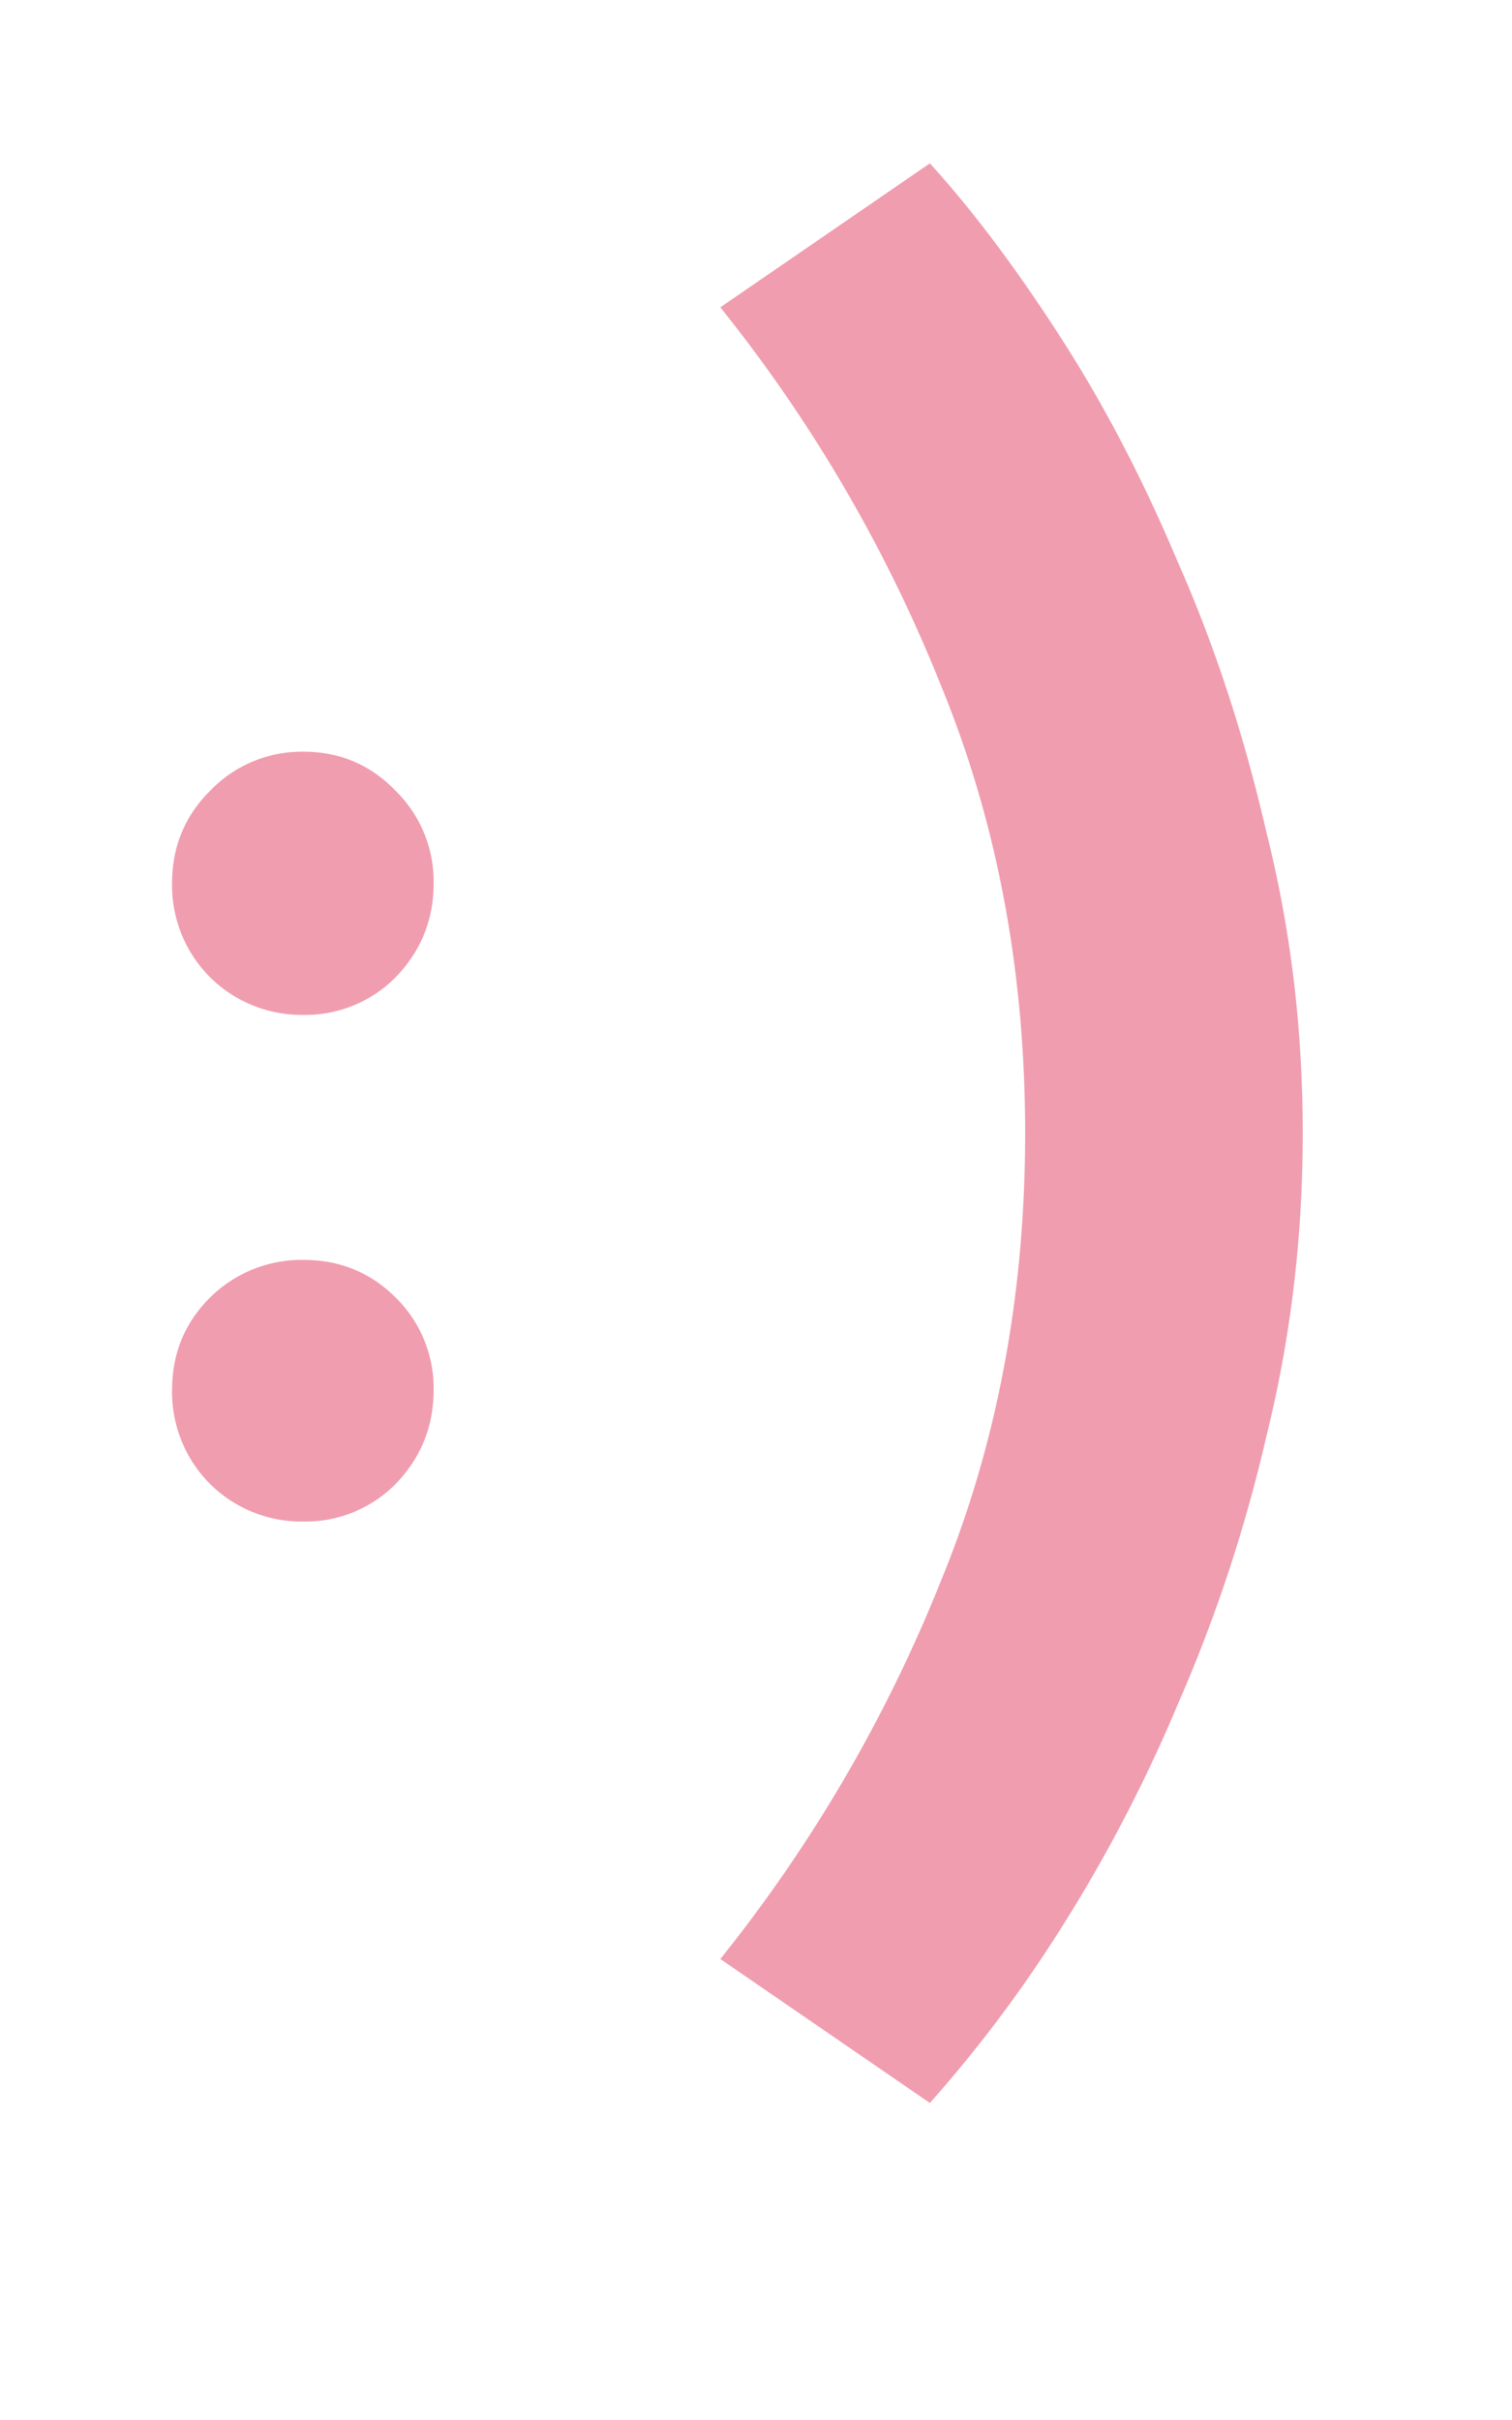 <?xml version="1.0" encoding="UTF-8"?>
<svg data-bbox="0.569 0.54 3.739 6.412" xmlns="http://www.w3.org/2000/svg" viewBox="0 0 5 8" height="8" width="5" data-type="color">
    <g>
        <path fill="#F09DAF" d="M1.004 5.03a.43.43 0 0 1-.31-.125.43.43 0 0 1-.125-.31q0-.18.125-.305a.43.43 0 0 1 .31-.125q.18 0 .305.125a.42.42 0 0 1 .125.305q0 .18-.125.31a.42.42 0 0 1-.305.125m0-1.675a.43.43 0 0 1-.31-.125.43.43 0 0 1-.125-.31q0-.18.125-.305a.42.42 0 0 1 .31-.13q.18 0 .305.13a.42.42 0 0 1 .125.305q0 .18-.125.31a.42.42 0 0 1-.305.125" data-color="1"/>
        <path fill="#F09DAF" d="M3.075.54q.21.231.427.567.218.336.392.749.183.413.294.896.12.476.12.994t-.12 1.001a5 5 0 0 1-.294.889 5 5 0 0 1-.392.749 4.4 4.4 0 0 1-.427.567l-.693-.476A4.9 4.9 0 0 0 3.11 5.23q.28-.679.28-1.484t-.28-1.484a4.9 4.9 0 0 0-.728-1.246z" data-color="1"/>
    </g>
</svg>

